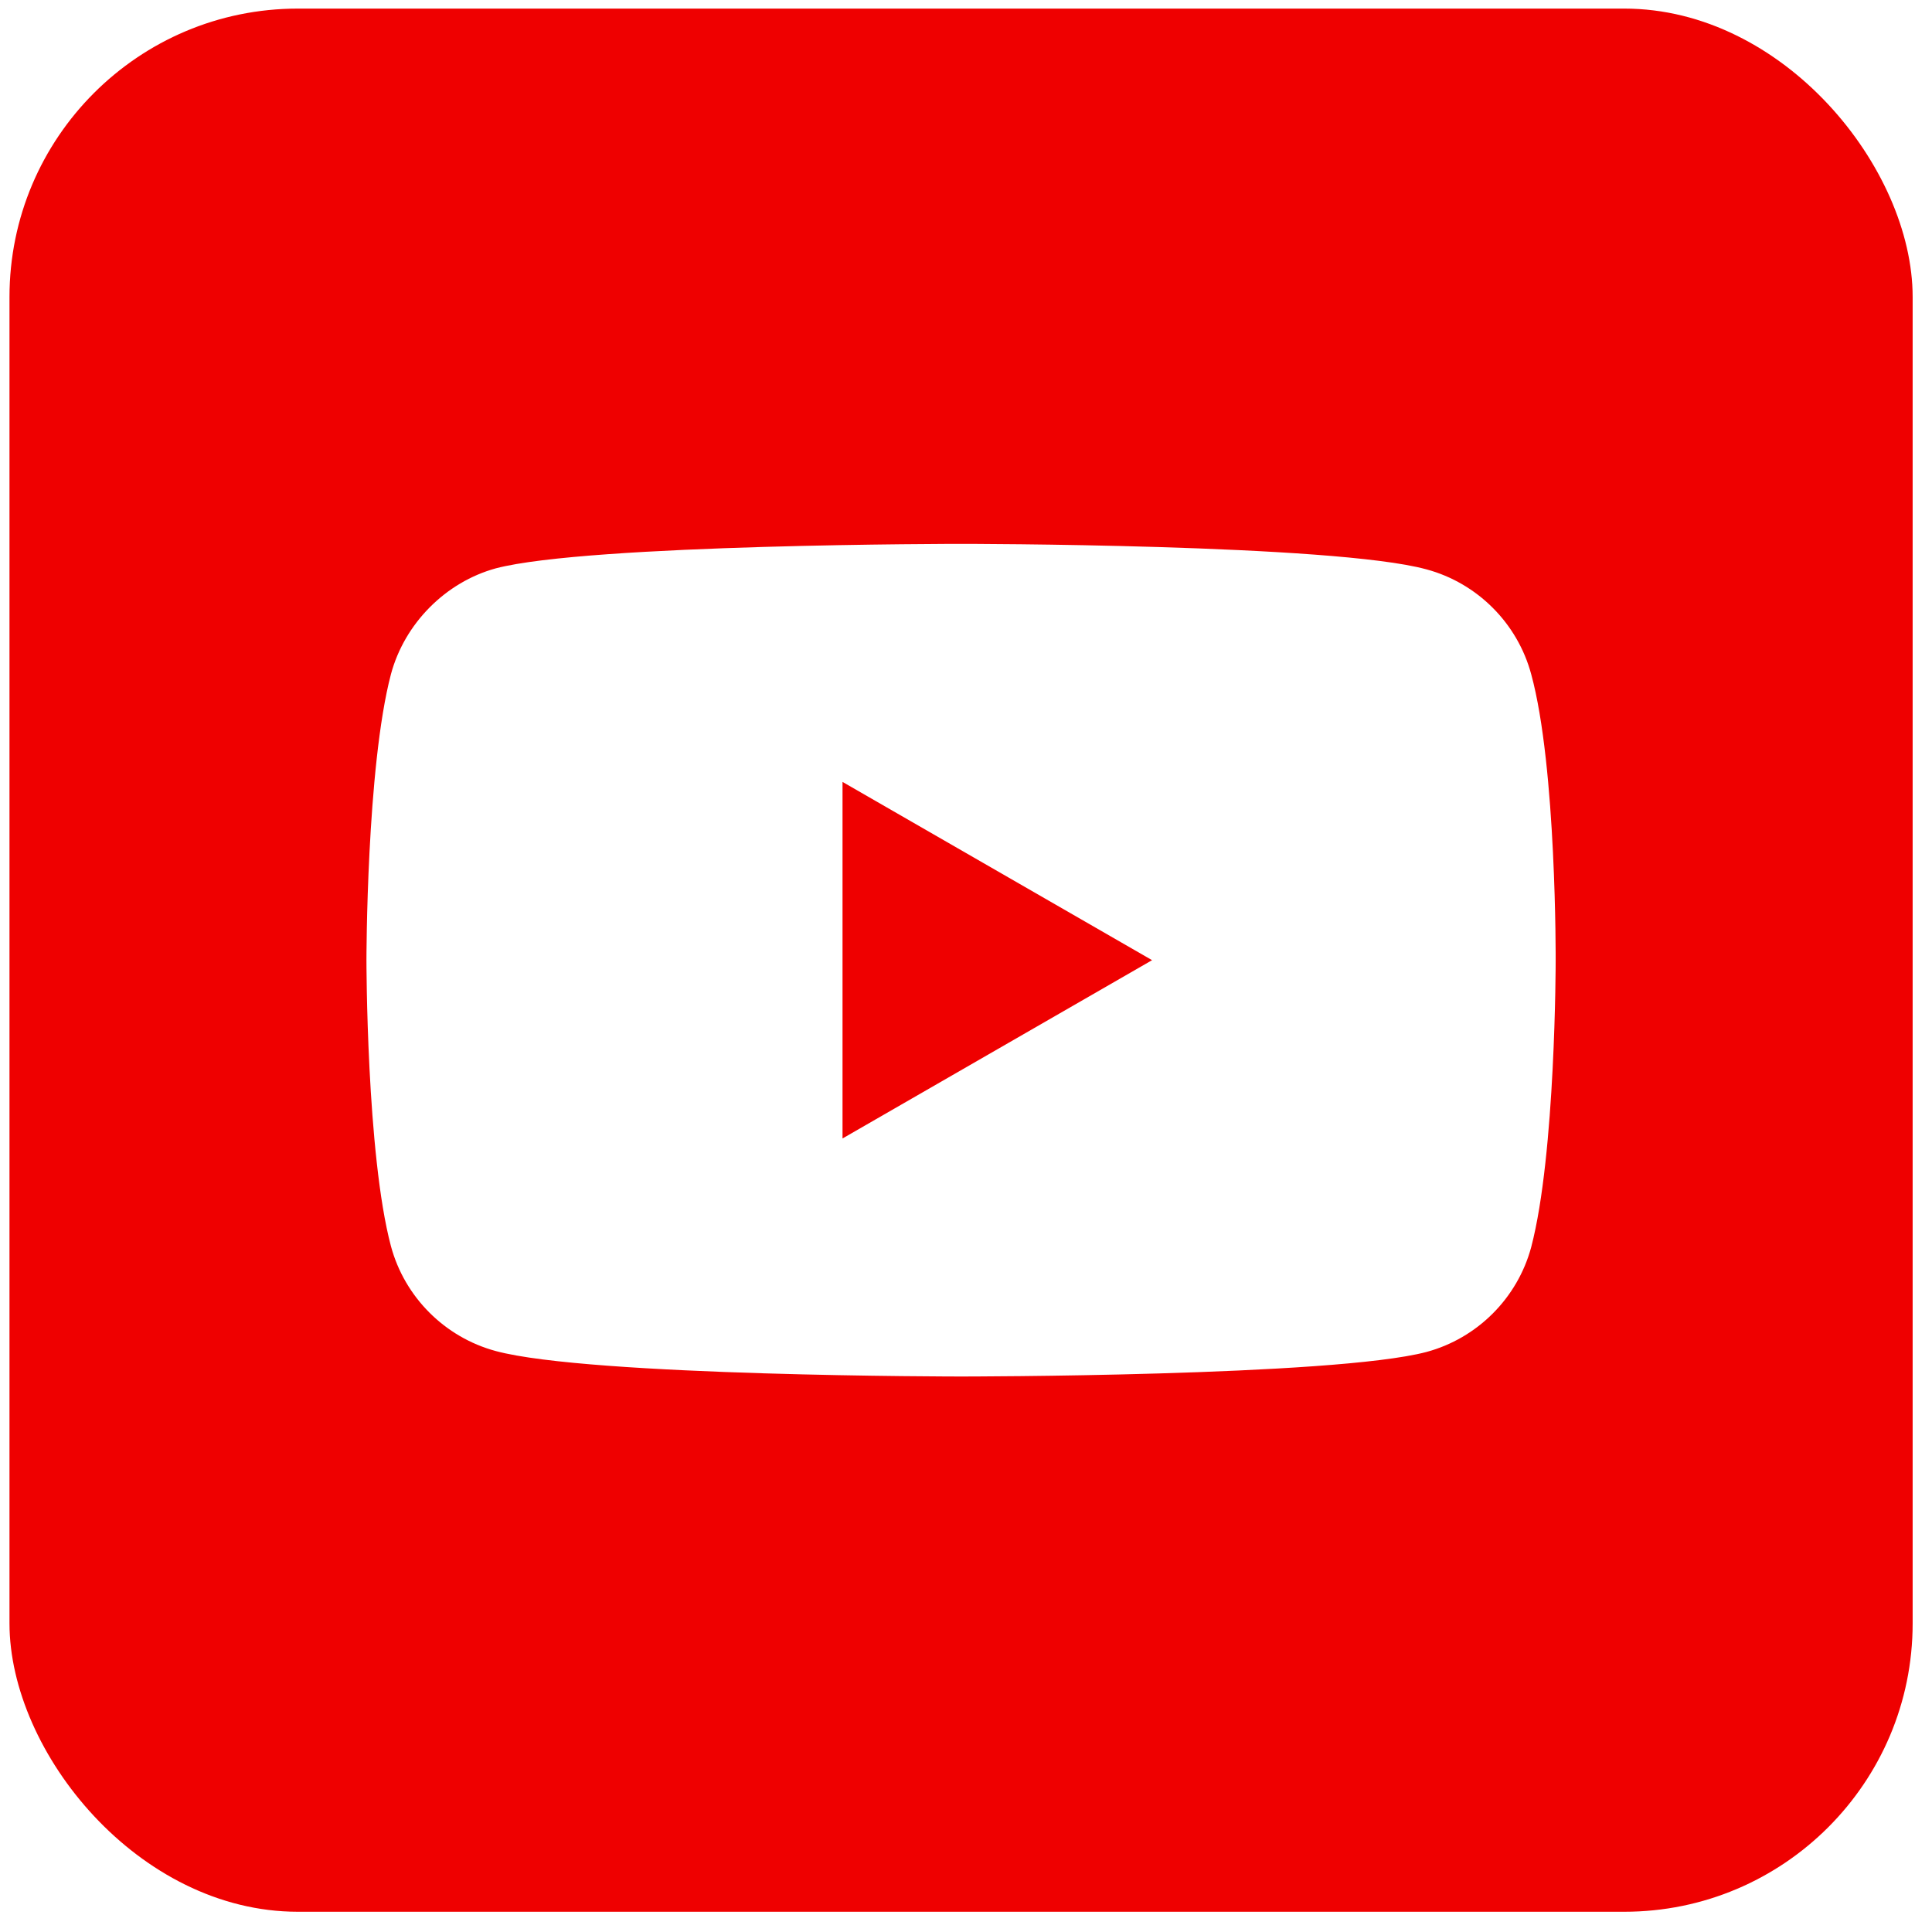 <svg width="67" height="67" viewBox="0 0 67 67" fill="none" xmlns="http://www.w3.org/2000/svg">
<g clip-path="url(#clip0)">
<path d="M29.218 39.481L39.953 33.298L29.218 27.116V39.481Z" fill="#EF0000"/>
<path d="M61.569 0.298H5.089C2.46 0.298 0.329 2.429 0.329 5.058V61.538C0.329 64.167 2.46 66.298 5.089 66.298H61.569C64.198 66.298 66.329 64.167 66.329 61.538V5.058C66.329 2.429 64.198 0.298 61.569 0.298V0.298ZM53.949 33.332C53.949 33.332 53.949 40.025 53.1 43.252C52.624 45.018 51.231 46.411 49.465 46.886C46.238 47.736 33.329 47.736 33.329 47.736C33.329 47.736 20.454 47.736 17.193 46.853C15.427 46.377 14.034 44.984 13.558 43.218C12.708 40.025 12.708 33.298 12.708 33.298C12.708 33.298 12.708 26.606 13.558 23.379C14.033 21.613 15.46 20.186 17.193 19.71C20.42 18.861 33.329 18.861 33.329 18.861C33.329 18.861 46.238 18.861 49.465 19.744C51.231 20.219 52.624 21.613 53.1 23.379C53.983 26.606 53.949 33.332 53.949 33.332Z" fill="#EF0000"/>
</g>
<defs>
<clipPath id="clip0">
<rect x="0.329" y="0.298" width="66" height="66" rx="10" fill="white"/>
</clipPath>
</defs>
</svg>
